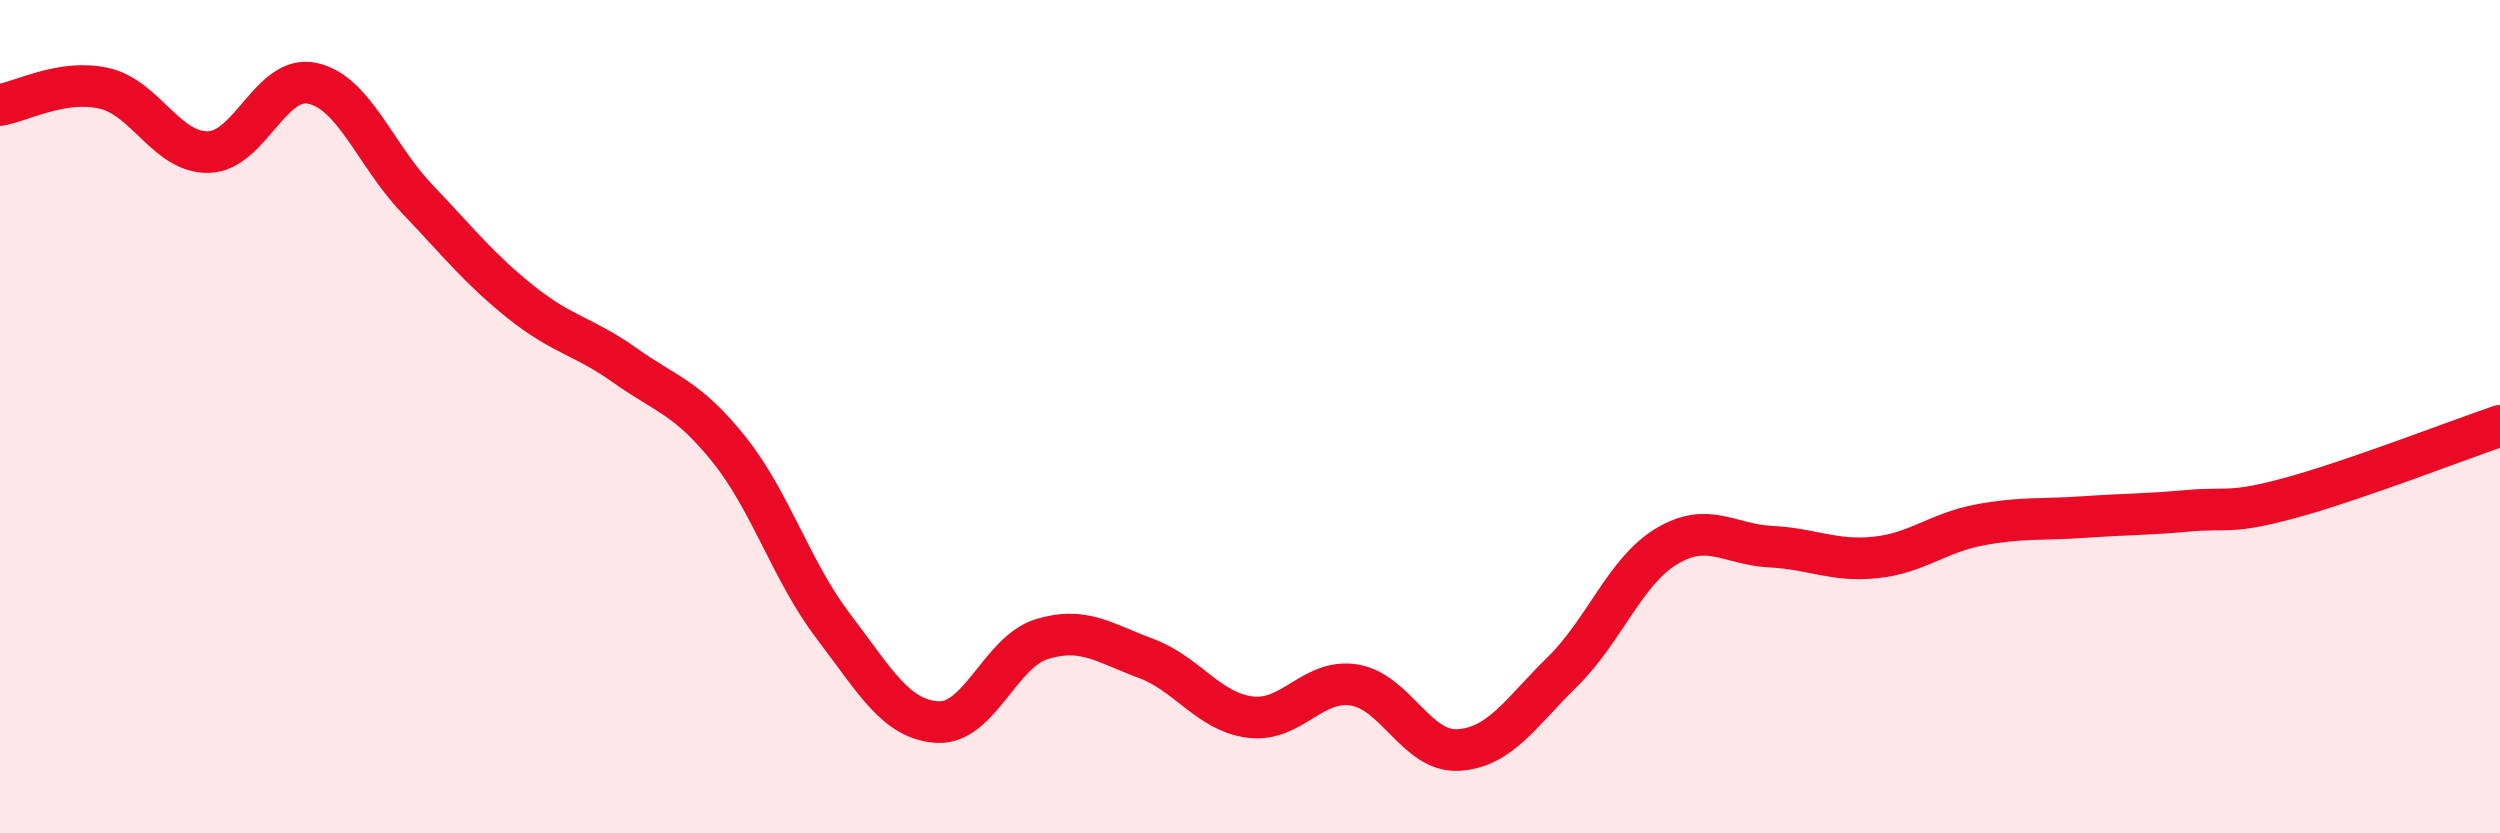 
    <svg width="60" height="20" viewBox="0 0 60 20" xmlns="http://www.w3.org/2000/svg">
      <path
        d="M 0,2.52 C 0.5,2.44 1.5,1.89 2.5,2.12 C 3.5,2.35 4,3.67 5,3.65 C 6,3.63 6.5,1.78 7.5,2 C 8.5,2.22 9,3.71 10,4.76 C 11,5.81 11.5,6.45 12.5,7.25 C 13.5,8.05 14,8.06 15,8.77 C 16,9.48 16.5,9.54 17.5,10.79 C 18.5,12.04 19,13.72 20,15.03 C 21,16.34 21.5,17.27 22.5,17.33 C 23.5,17.39 24,15.65 25,15.34 C 26,15.03 26.5,15.43 27.5,15.8 C 28.5,16.17 29,17.08 30,17.21 C 31,17.34 31.5,16.28 32.5,16.44 C 33.5,16.6 34,18.06 35,18 C 36,17.94 36.5,17.1 37.5,16.12 C 38.5,15.14 39,13.71 40,13.11 C 41,12.51 41.5,13.07 42.5,13.12 C 43.5,13.17 44,13.48 45,13.38 C 46,13.28 46.5,12.79 47.5,12.6 C 48.5,12.41 49,12.48 50,12.41 C 51,12.34 51.5,12.35 52.5,12.26 C 53.5,12.17 53.5,12.35 55,11.94 C 56.5,11.53 59,10.56 60,10.22L60 20L0 20Z"
        fill="#EB0A25"
        opacity="0.1"
        stroke-linecap="round"
        stroke-linejoin="round"
      />
      <path
        d="M 0,2.52 C 0.5,2.44 1.5,1.89 2.5,2.12 C 3.5,2.35 4,3.67 5,3.65 C 6,3.63 6.5,1.78 7.5,2 C 8.5,2.22 9,3.71 10,4.76 C 11,5.81 11.5,6.45 12.5,7.25 C 13.5,8.05 14,8.06 15,8.77 C 16,9.48 16.5,9.54 17.5,10.79 C 18.5,12.04 19,13.72 20,15.03 C 21,16.34 21.5,17.27 22.5,17.33 C 23.5,17.39 24,15.65 25,15.34 C 26,15.03 26.5,15.43 27.5,15.8 C 28.5,16.17 29,17.08 30,17.21 C 31,17.34 31.5,16.28 32.5,16.44 C 33.5,16.6 34,18.06 35,18 C 36,17.94 36.5,17.1 37.5,16.12 C 38.5,15.14 39,13.71 40,13.11 C 41,12.51 41.5,13.07 42.5,13.12 C 43.5,13.17 44,13.48 45,13.38 C 46,13.28 46.5,12.79 47.5,12.6 C 48.5,12.41 49,12.48 50,12.41 C 51,12.34 51.5,12.35 52.5,12.26 C 53.5,12.17 53.5,12.35 55,11.94 C 56.5,11.53 59,10.56 60,10.22"
        stroke="#EB0A25"
        stroke-width="1"
        fill="none"
        stroke-linecap="round"
        stroke-linejoin="round"
      />
    </svg>
  